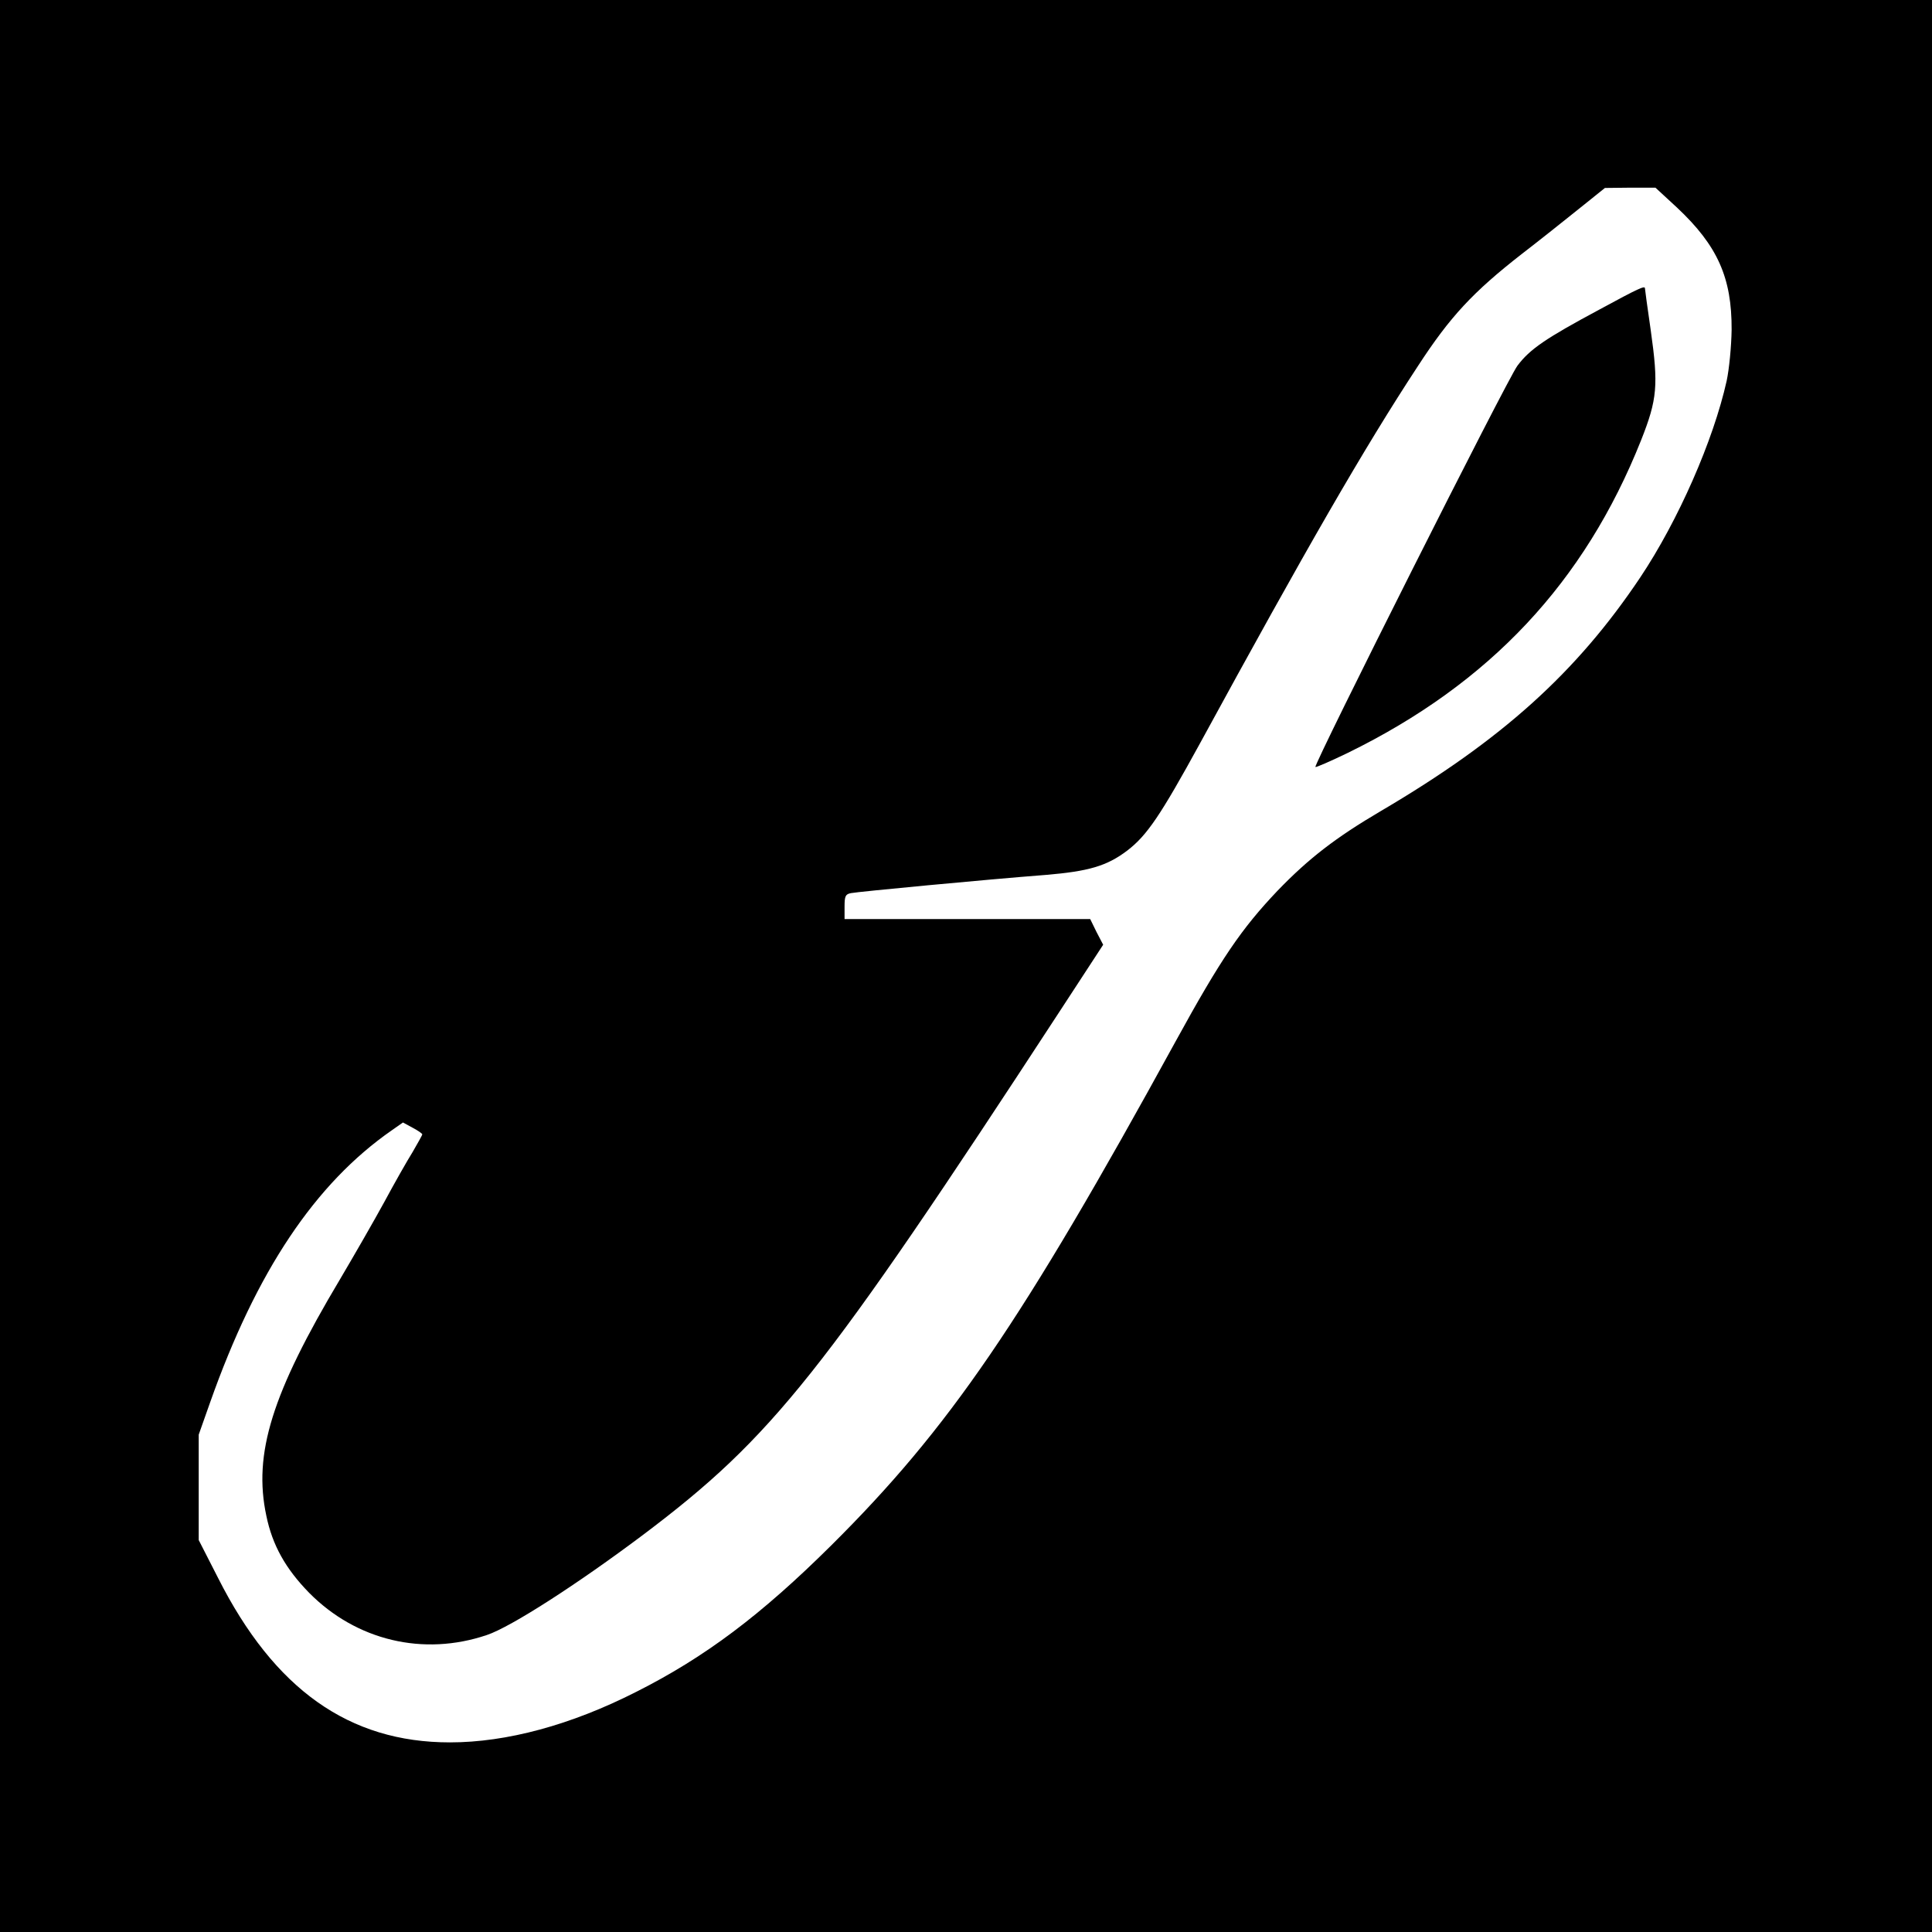 <?xml version="1.0" standalone="no"?>
<!DOCTYPE svg PUBLIC "-//W3C//DTD SVG 20010904//EN"
 "http://www.w3.org/TR/2001/REC-SVG-20010904/DTD/svg10.dtd">
<svg version="1.0" xmlns="http://www.w3.org/2000/svg"
 width="700pt" height="700pt" viewBox="0 0 700 700"
 preserveAspectRatio="xMidYMid meet">
<g transform="translate(0,700) scale(0.1,-0.1)"
fill="#000000" stroke="none">
<path d="M0 3500 l0 -3500 3500 0 3500 0 0 3500 0 3500 -3500 0 -3500 0 0
-3500z m6076 2748 c147 -138 199 -254 198 -443 -1 -62 -9 -143 -18 -185 -48
-216 -176 -507 -313 -712 -231 -345 -502 -589 -939 -846 -165 -97 -262 -172
-375 -289 -131 -138 -205 -246 -370 -547 -558 -1018 -820 -1401 -1248 -1826
-253 -251 -456 -404 -706 -530 -236 -120 -469 -183 -675 -183 -365 0 -636 192
-840 596 l-70 137 0 191 0 191 41 116 c168 476 381 794 659 987 l40 28 35 -19
c19 -10 35 -21 35 -24 0 -3 -16 -31 -35 -64 -20 -32 -66 -113 -102 -180 -36
-66 -109 -193 -161 -281 -247 -414 -315 -632 -267 -857 22 -107 70 -192 155
-279 171 -173 414 -231 644 -153 87 29 329 185 566 363 470 354 651 582 1511
1899 l156 239 -24 46 -23 47 -445 0 -445 0 0 45 c0 38 3 45 23 49 24 5 486 49
706 66 155 13 221 32 295 88 72 55 121 128 264 389 384 704 594 1069 789 1366
117 180 200 269 377 407 61 47 153 120 205 162 l96 77 91 1 92 0 78 -72z"/>
<path d="M5796 5879 c-196 -105 -253 -144 -298 -204 -36 -47 -739 -1445 -732
-1454 2 -2 55 21 117 51 515 252 858 618 1063 1133 59 149 63 199 35 398 -12
81 -21 150 -21 152 0 11 -22 1 -164 -76z"/>
</g>
</svg>
